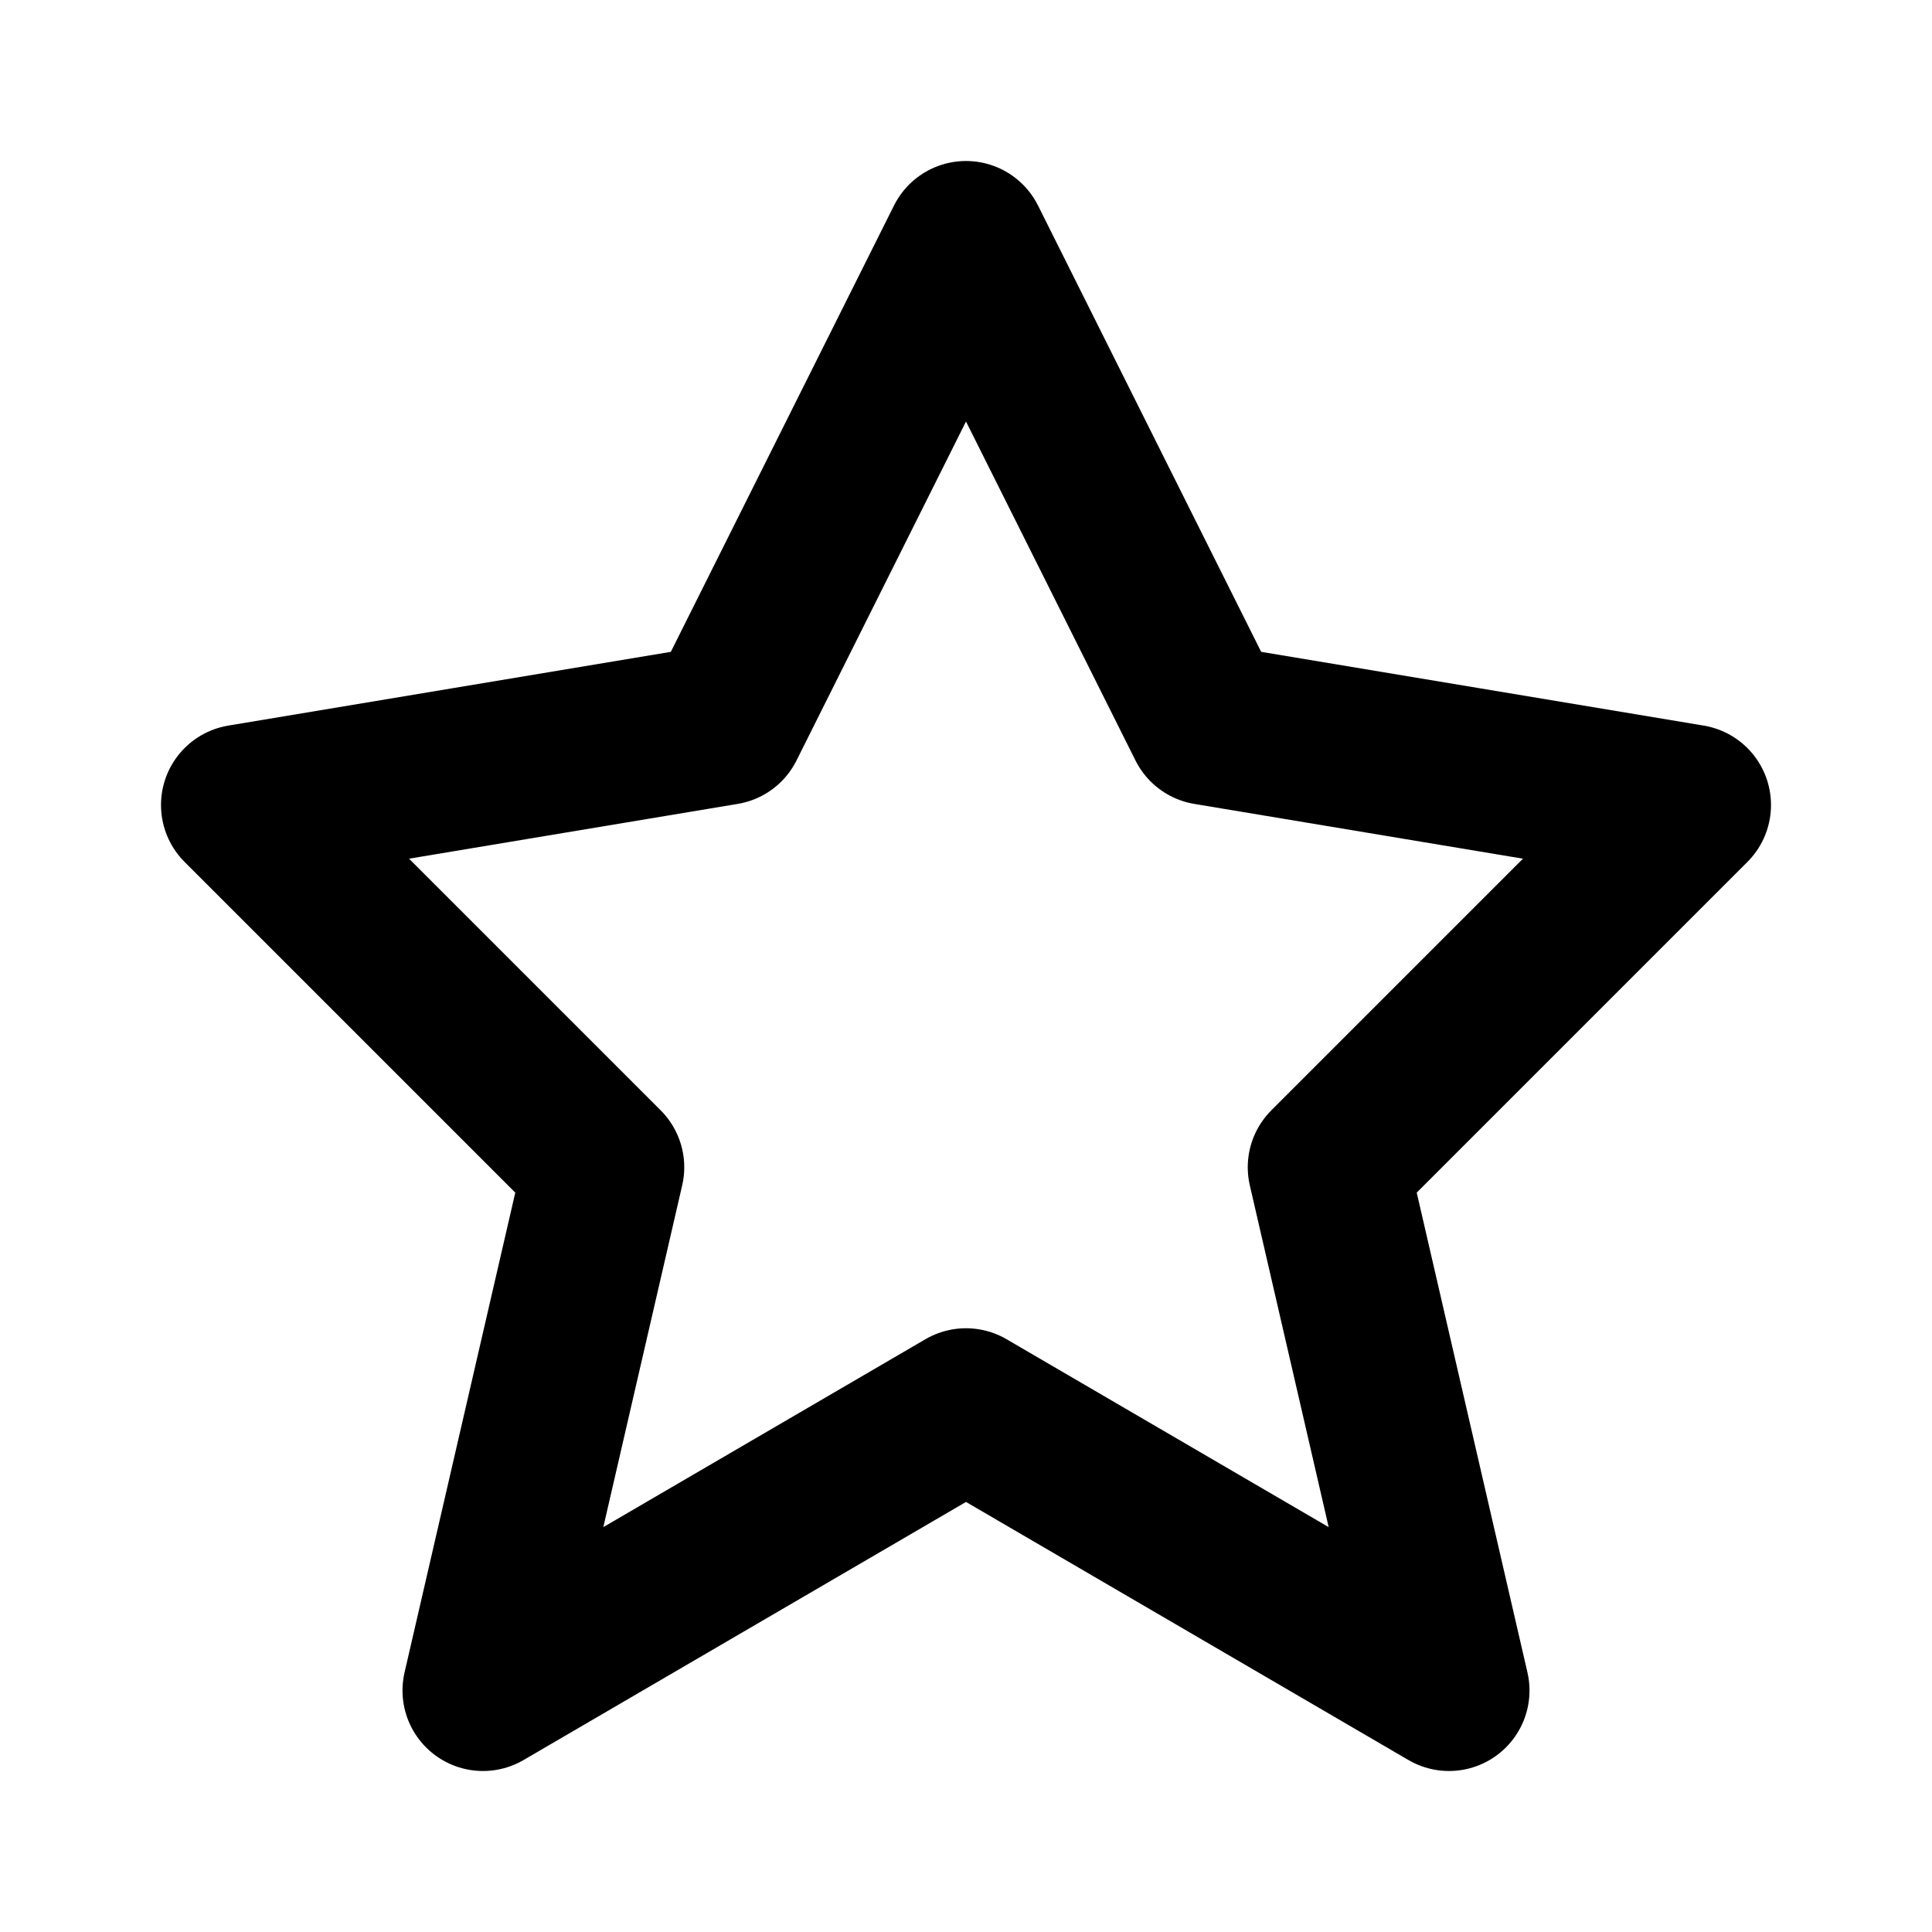 <svg width="24" height="24" viewBox="0 0 24 24" fill="none" xmlns="http://www.w3.org/2000/svg">
<path d="M12 3L15 9L21 10L16.5 14.5L18 21L12 17.5L6 21L7.5 14.5L3 10L9 9L12 3Z" stroke="black" stroke-width="2" stroke-linecap="round" stroke-linejoin="round"/>
</svg>
